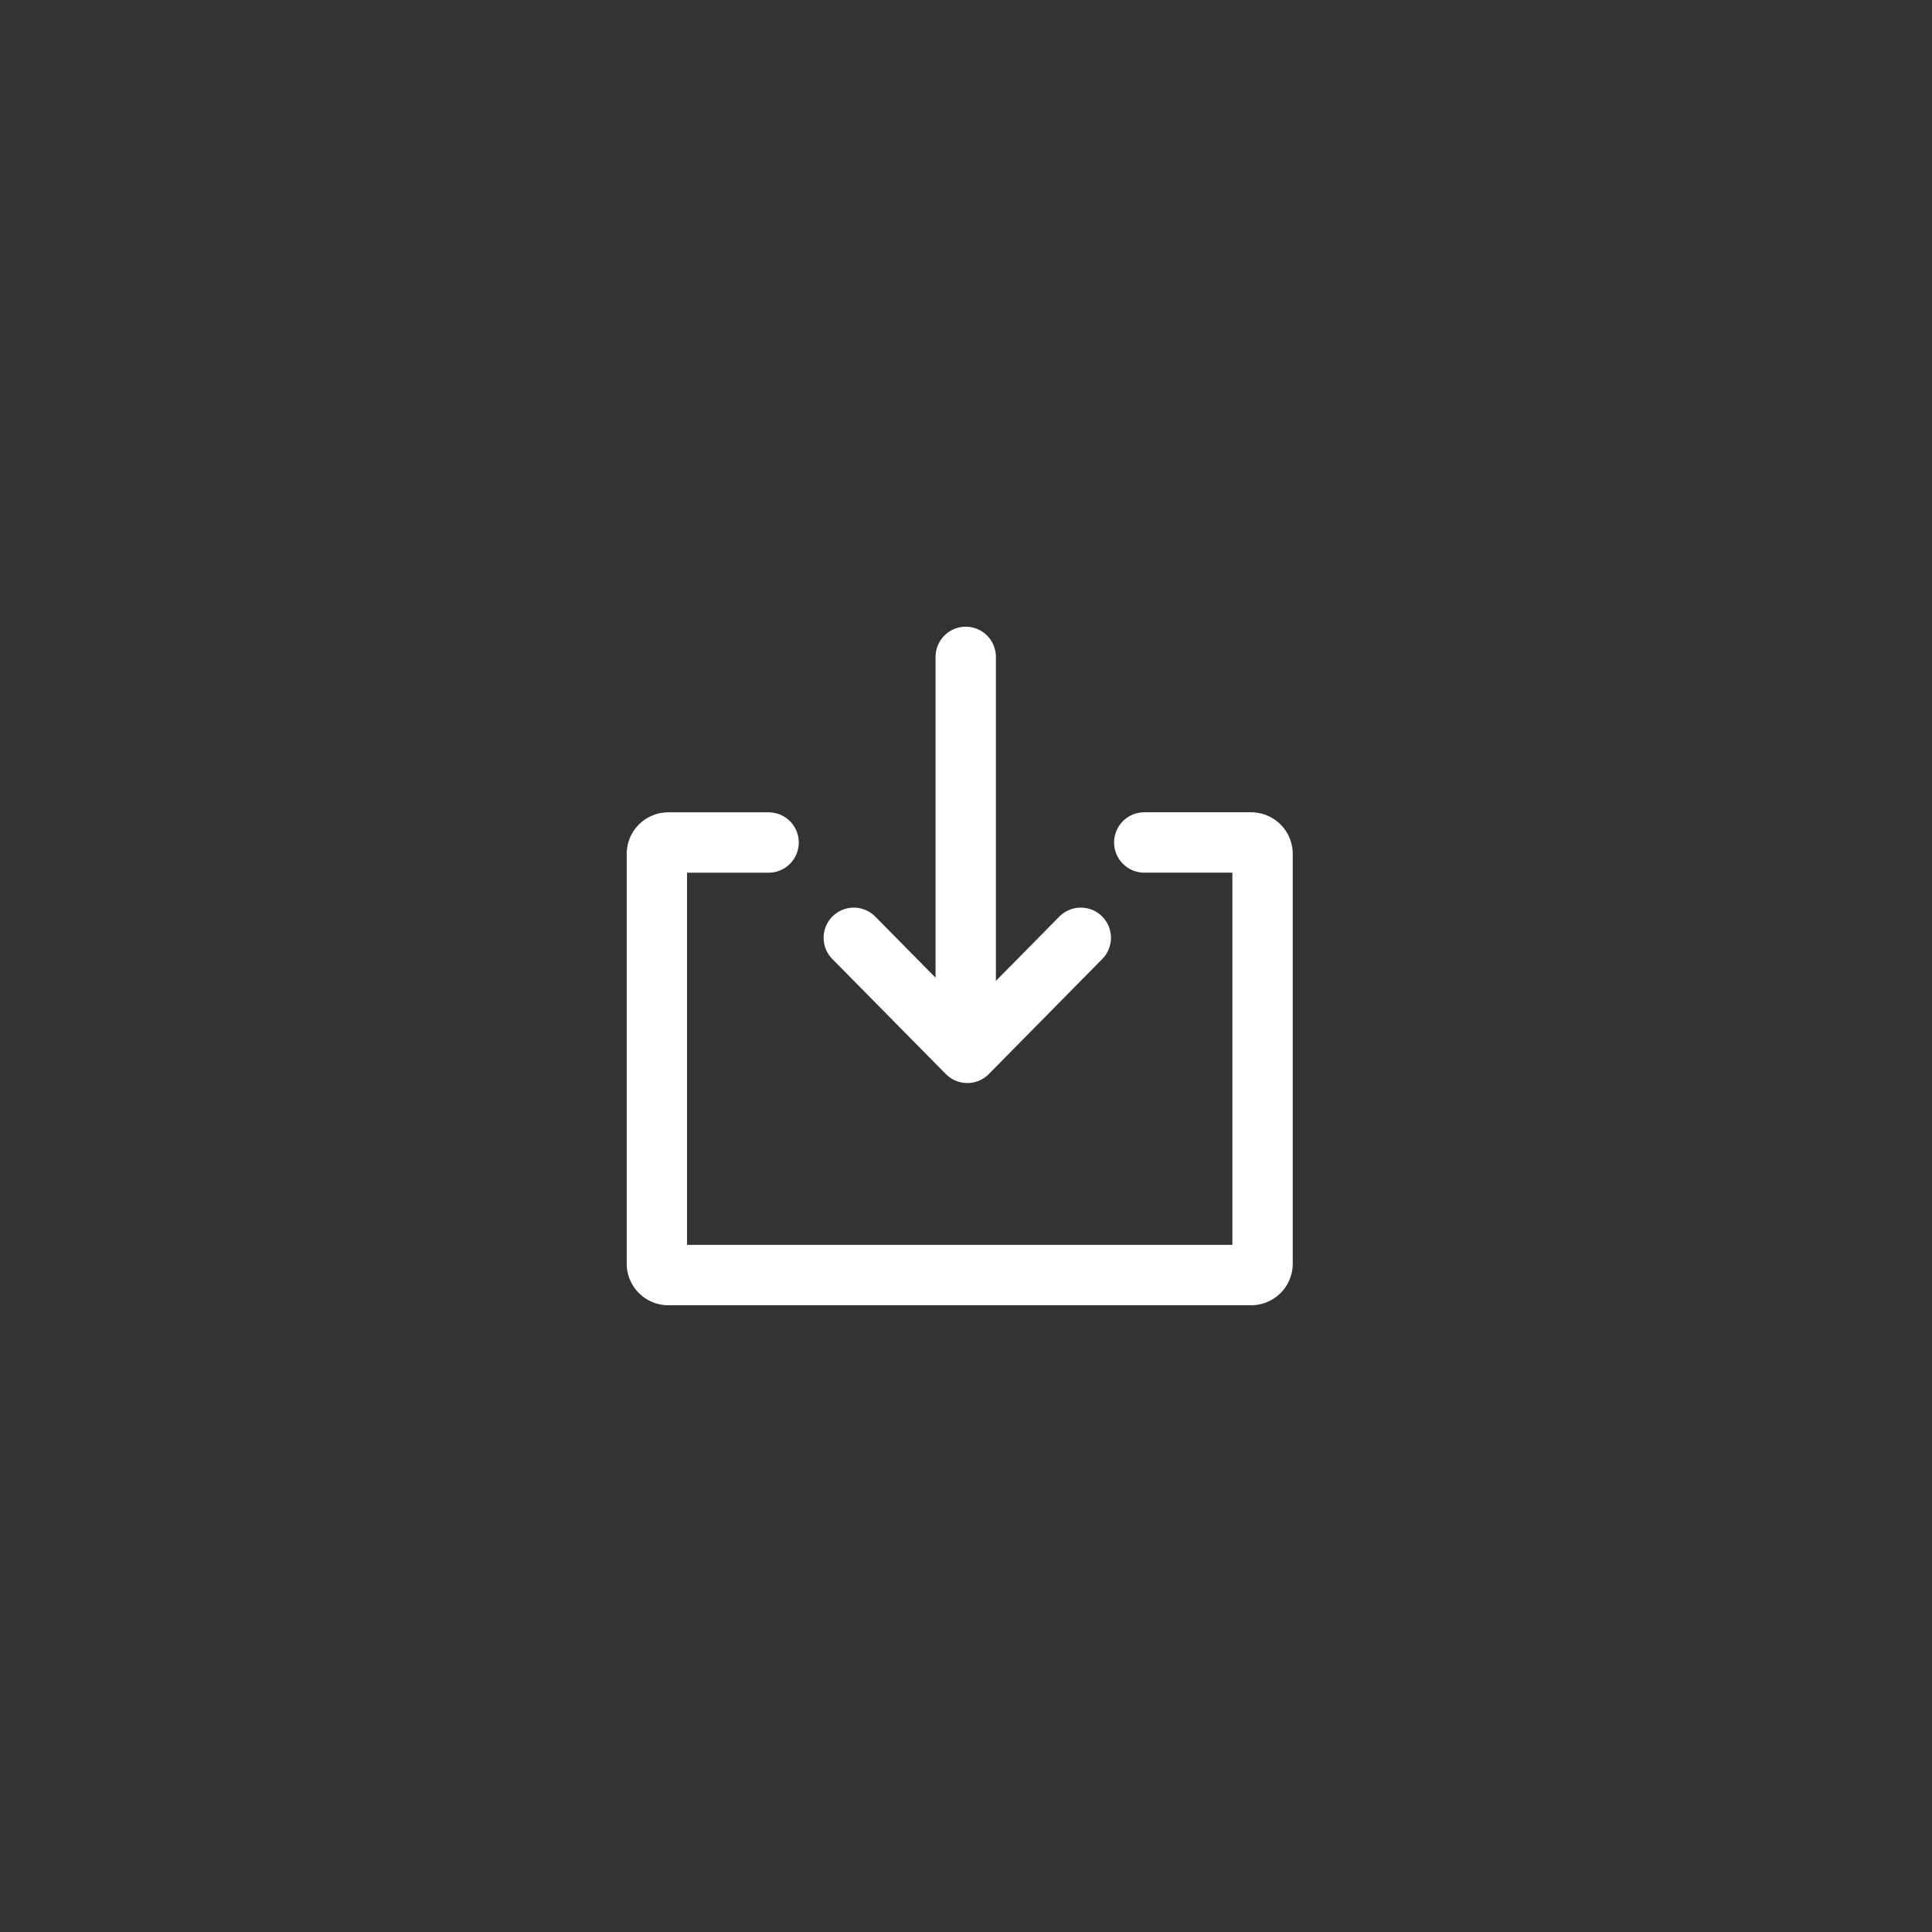<svg xmlns="http://www.w3.org/2000/svg" width="50" height="50" fill="none"><rect width="100%" height="100%" fill="#333333" stroke="none"/><path stroke="#fff" stroke-linecap="round" stroke-linejoin="round" stroke-width="1.562" d="M29.614 21.803h2.764c.164 0 .297.133.297.298v10.6a.297.297 0 0 1-.297.298H17.297a.297.297 0 0 1-.297-.298v-10.6c0-.165.133-.297.297-.297h2.594"/><path stroke="#fff" stroke-linecap="round" stroke-miterlimit="10" stroke-width="1.562" d="M24.993 17v9.329"/><path stroke="#fff" stroke-linecap="round" stroke-linejoin="round" stroke-miterlimit="10" stroke-width="1.562" d="m27.971 24.27-2.937 2.978-2.938-2.978"/></svg>
